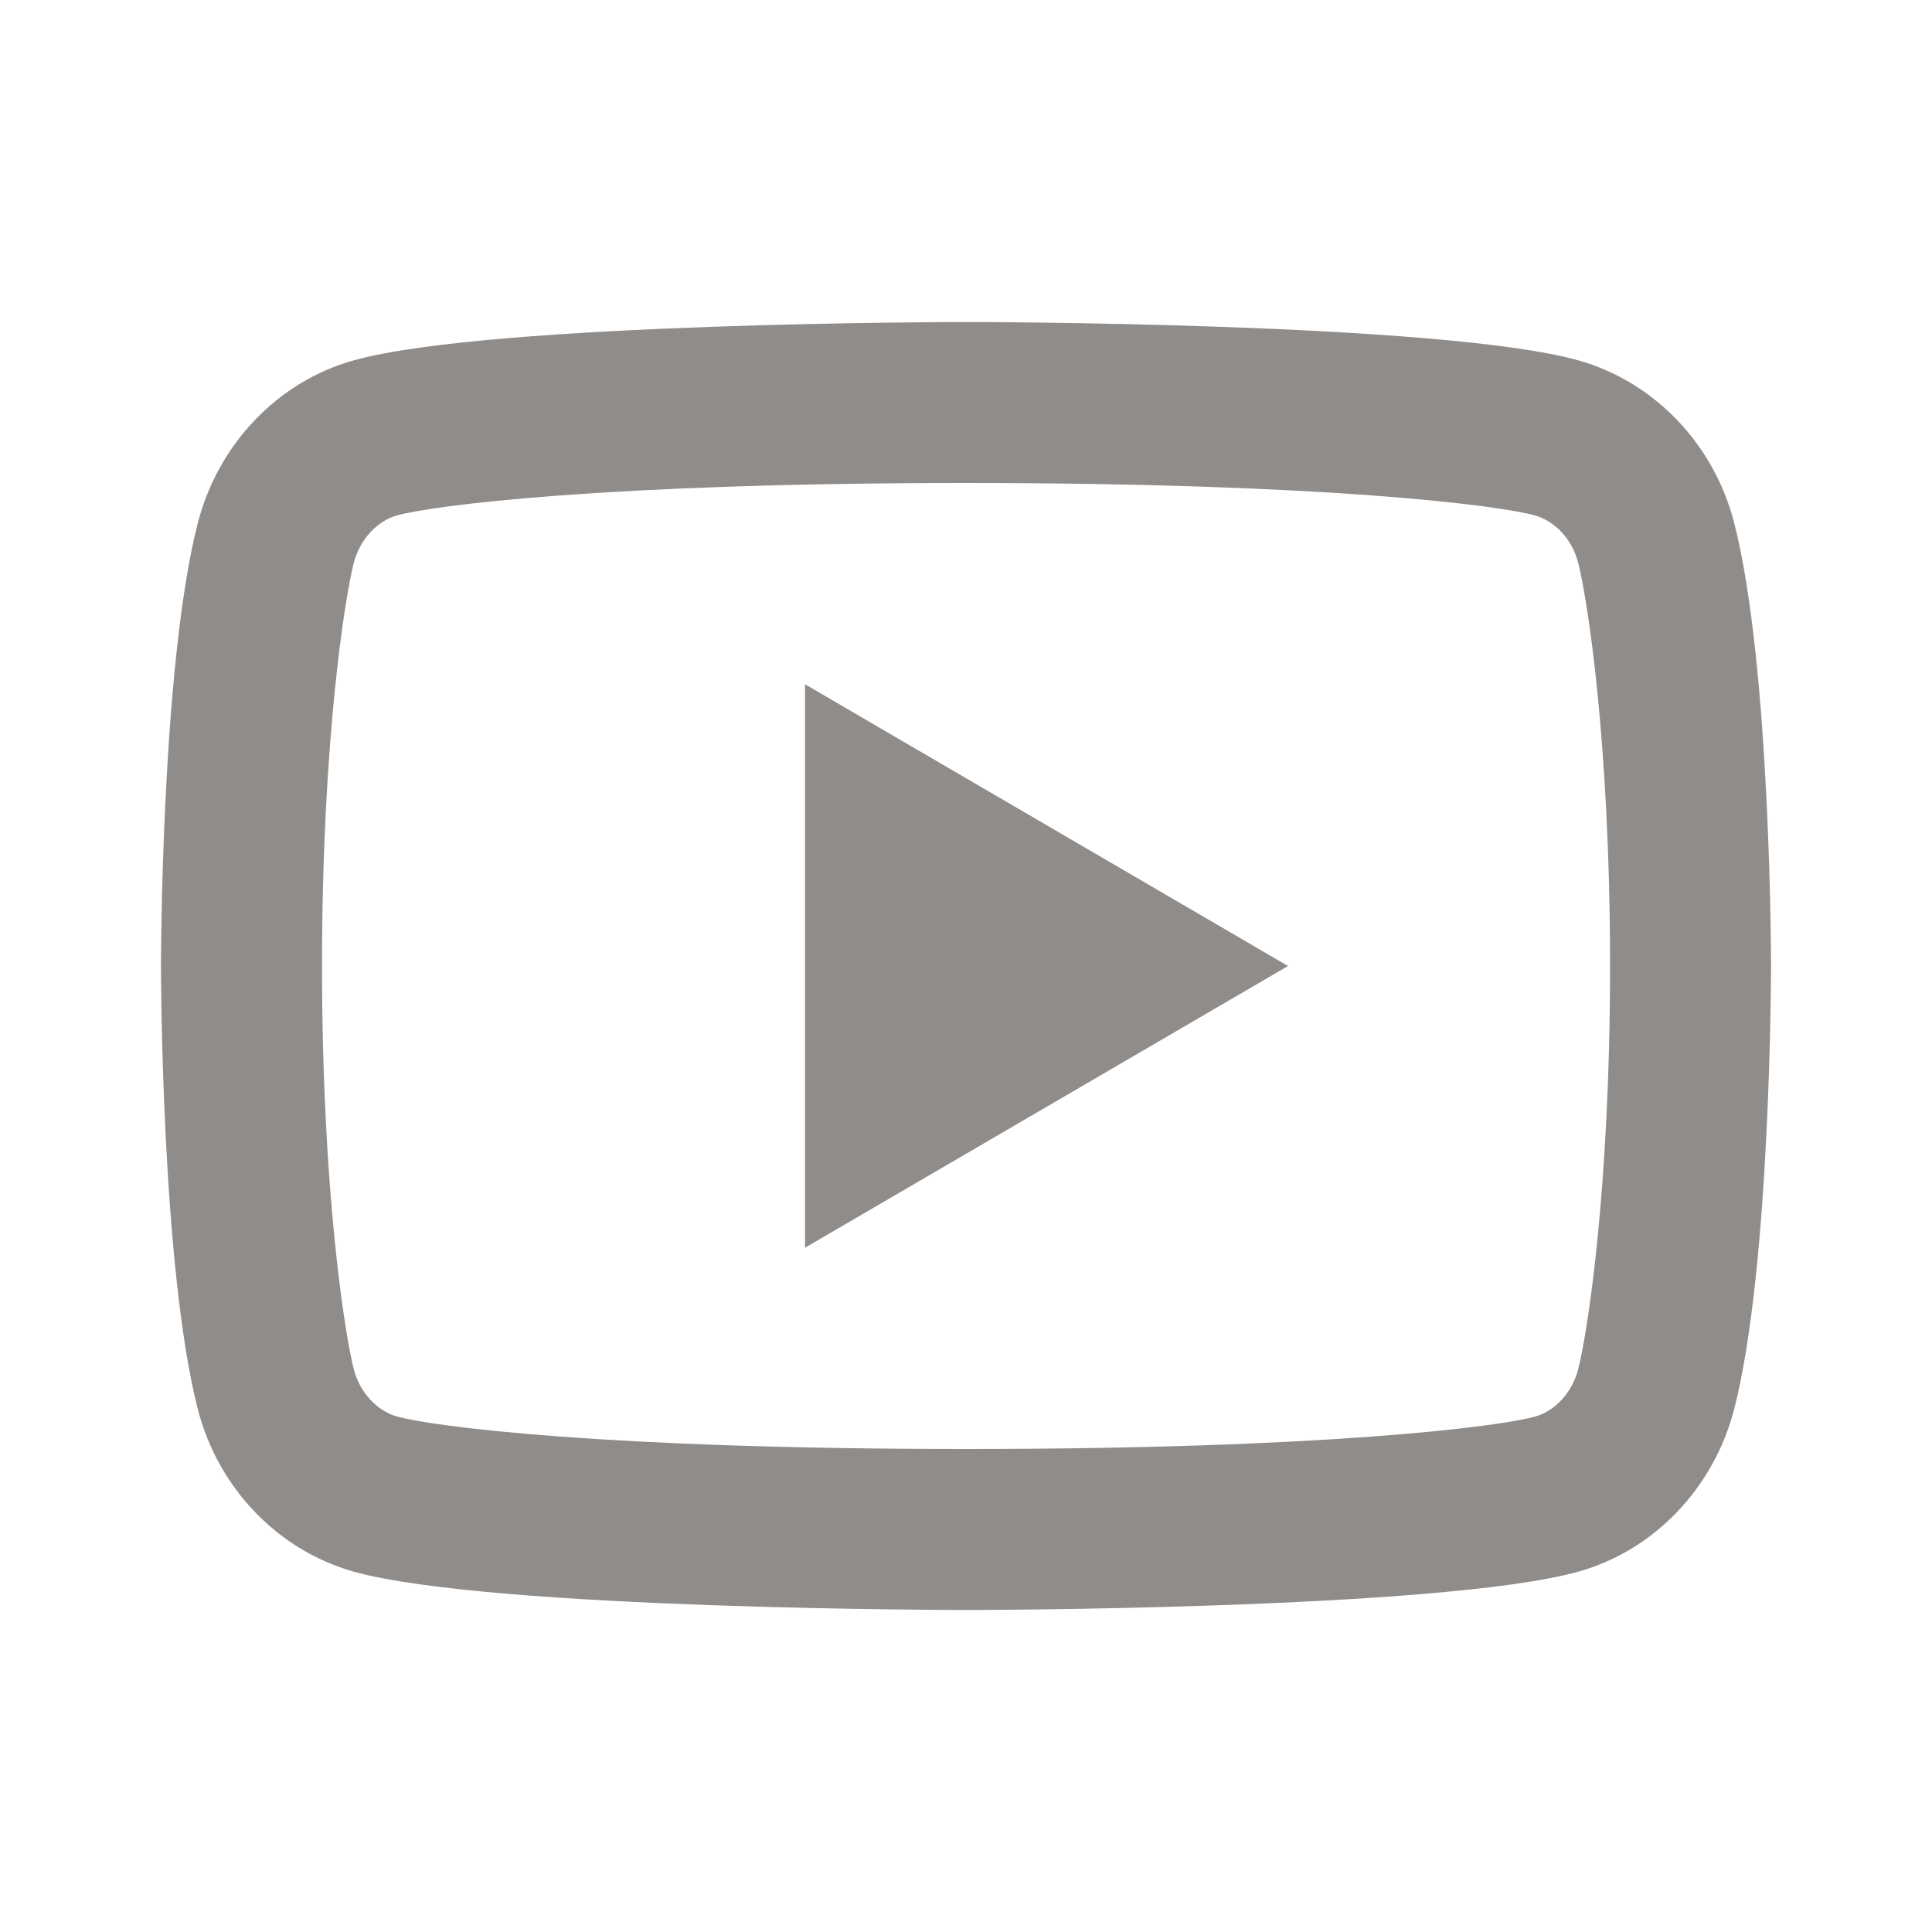 <svg width="22" height="22" viewBox="0 0 22 22" fill="none" xmlns="http://www.w3.org/2000/svg">
<path d="M17.972 6.412C17.903 6.139 17.705 5.933 17.478 5.869C17.078 5.757 15.125 5.5 11 5.5C6.875 5.5 4.925 5.757 4.52 5.869C4.297 5.932 4.099 6.138 4.028 6.412C3.928 6.801 3.667 8.43 3.667 11C3.667 13.57 3.928 15.198 4.028 15.589C4.098 15.861 4.296 16.067 4.521 16.13C4.925 16.243 6.875 16.5 11 16.5C15.125 16.5 17.077 16.243 17.48 16.131C17.704 16.068 17.902 15.862 17.972 15.588C18.072 15.199 18.334 13.567 18.334 11C18.334 8.433 18.072 6.802 17.972 6.412ZM19.748 5.957C20.167 7.59 20.167 11 20.167 11C20.167 11 20.167 14.41 19.748 16.044C19.515 16.946 18.834 17.657 17.971 17.897C16.405 18.333 11 18.333 11 18.333C11 18.333 5.598 18.333 4.029 17.897C3.163 17.653 2.482 16.944 2.252 16.044C1.833 14.41 1.833 11 1.833 11C1.833 11 1.833 7.59 2.252 5.957C2.485 5.054 3.166 4.343 4.029 4.103C5.598 3.667 11 3.667 11 3.667C11 3.667 16.405 3.667 17.971 4.103C18.838 4.347 19.518 5.056 19.748 5.957ZM9.167 14.208V7.792L14.667 11L9.167 14.208Z" fill="#8F8C8A"/>
</svg>
